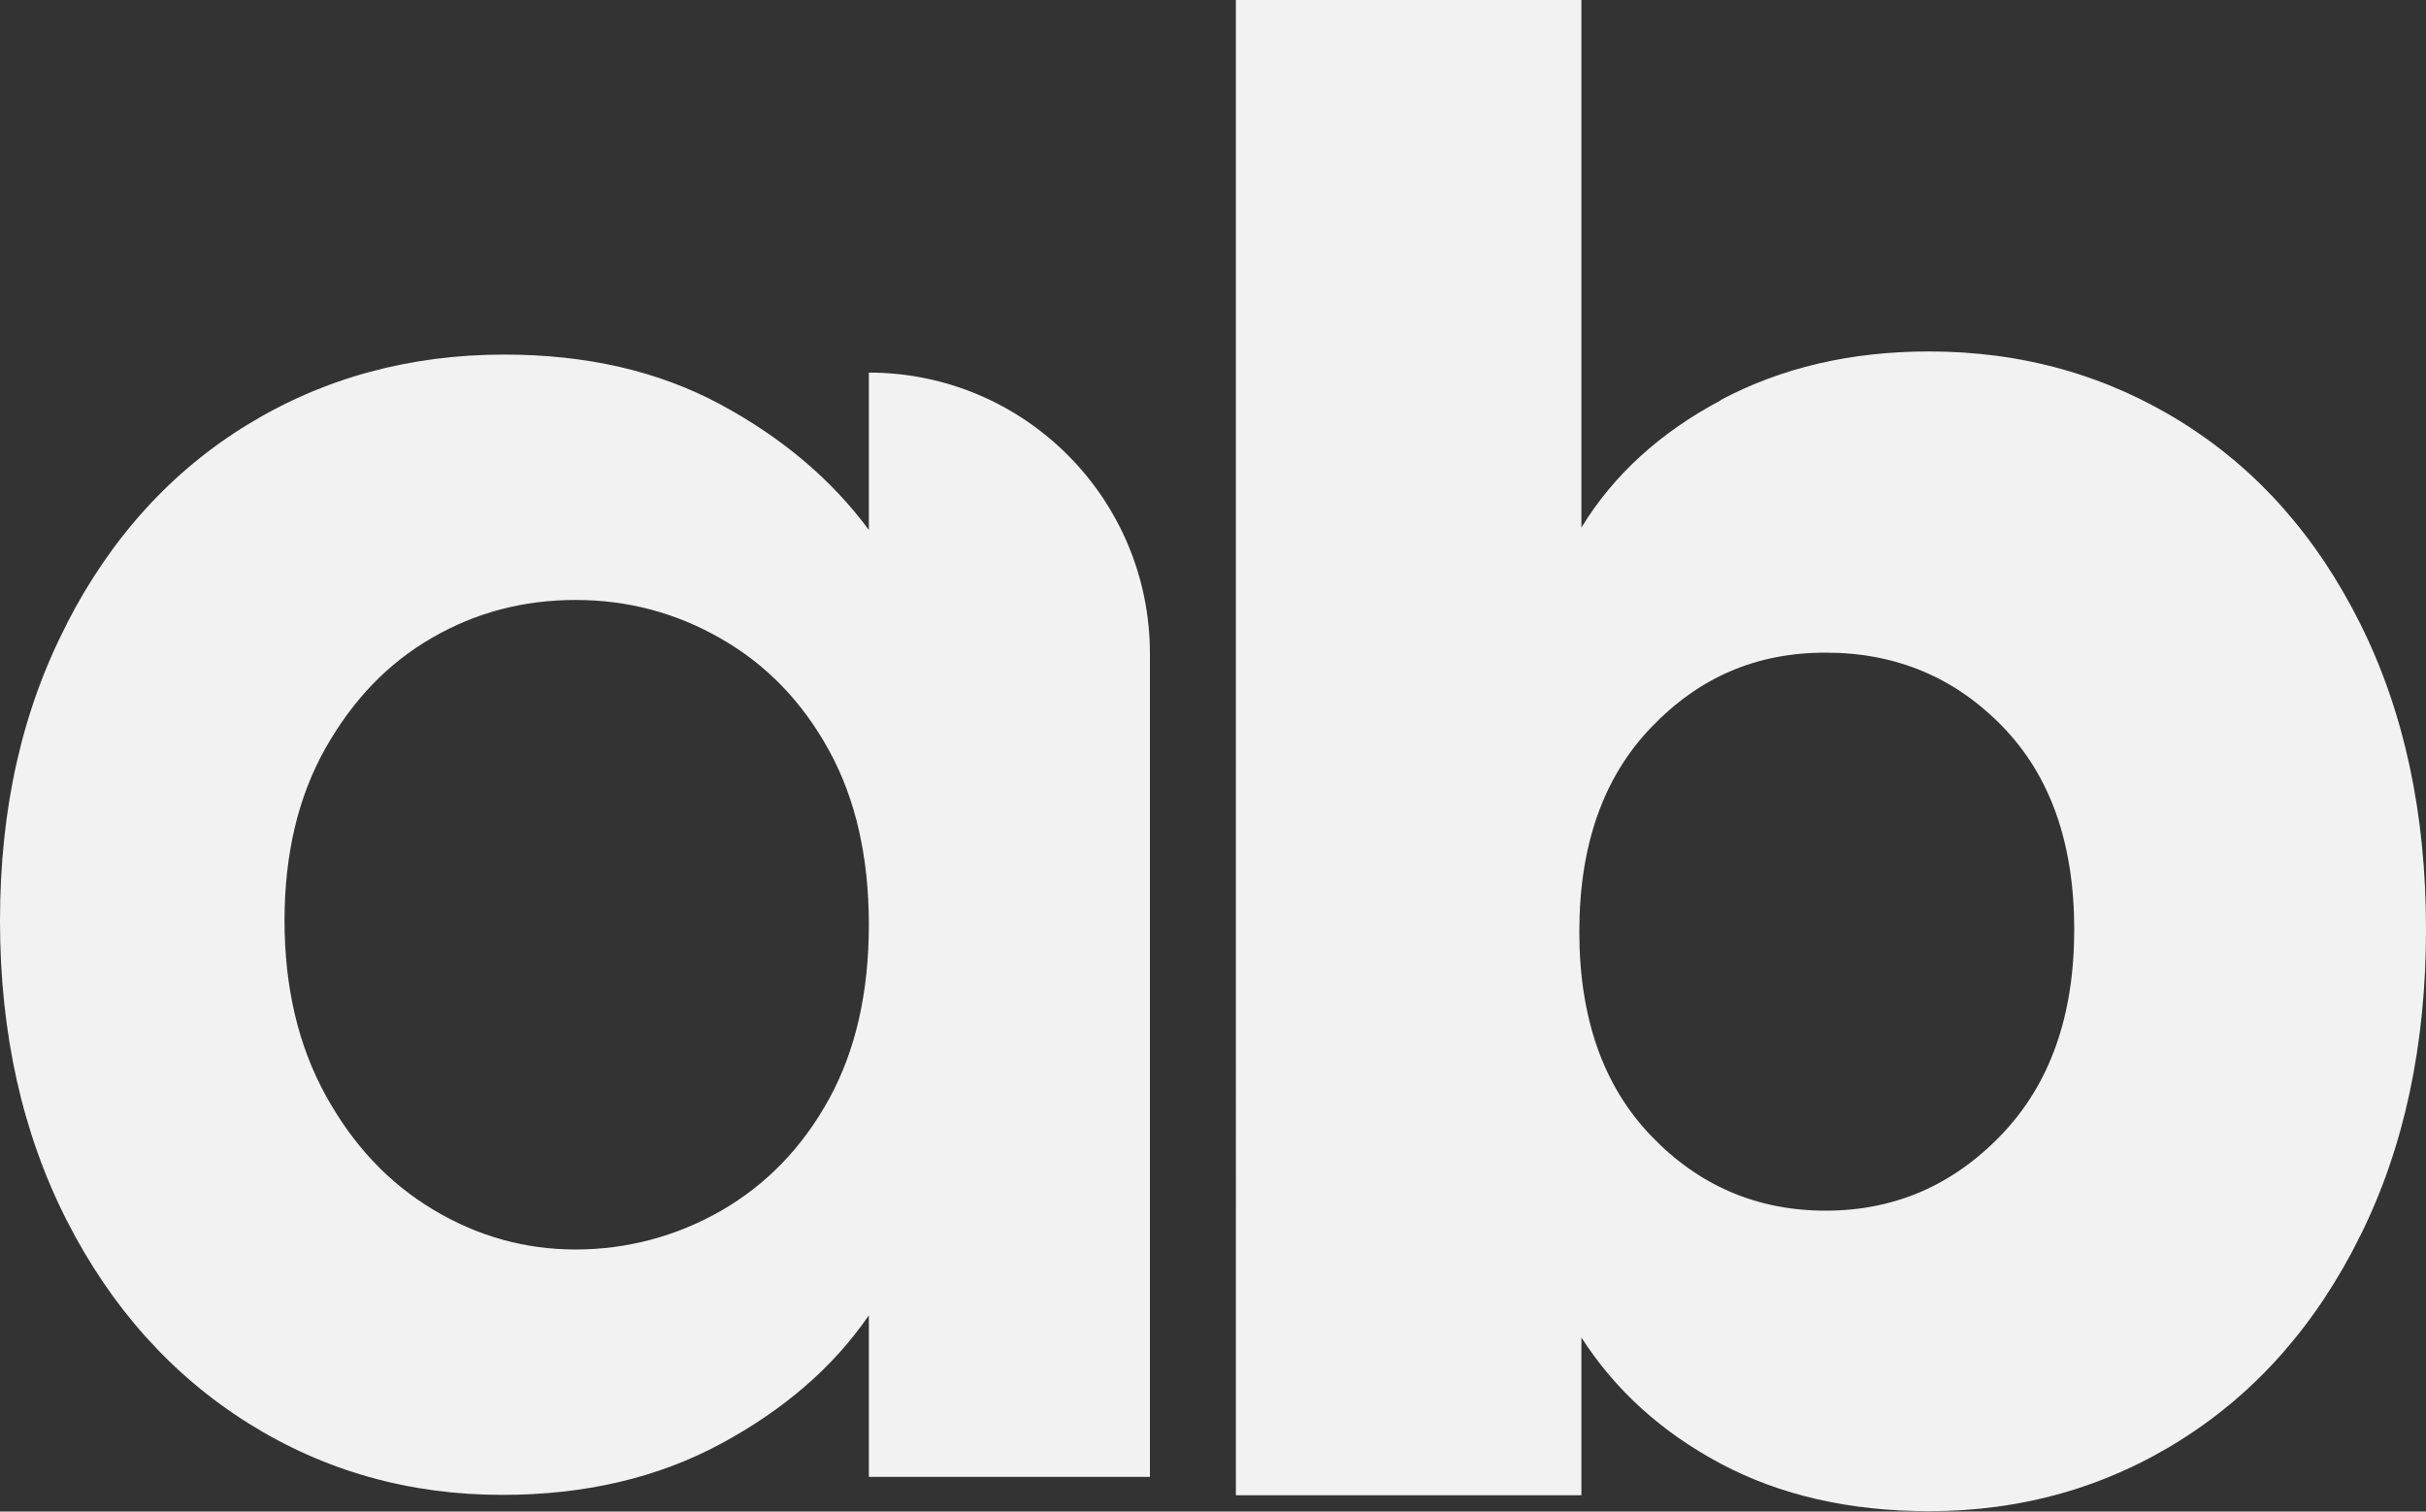 <?xml version="1.0" encoding="UTF-8"?>
<svg id="Camada_2" xmlns="http://www.w3.org/2000/svg" viewBox="0 0 70 43.61">
  <rect x="0" y="0" width="70" height="43.61" fill="#333333" stroke="none"/>
  <defs>
    <style>
      .cls-1 {
        fill: #f2f2f2;
      }
    </style>
  </defs>
  <g id="Camada_1-2" data-name="Camada_1">
    <g>
      <path class="cls-1" d="M49.65,11.54c1.75-.93,3.75-1.4,6.01-1.4,2.68,0,5.11.68,7.29,2.04,2.18,1.36,3.9,3.3,5.16,5.83,1.26,2.53,1.89,5.46,1.89,8.8s-.63,6.29-1.89,8.83c-1.26,2.55-2.98,4.51-5.16,5.89-2.18,1.38-4.61,2.07-7.29,2.07-2.29,0-4.3-.46-6.01-1.37-1.71-.91-3.05-2.13-4.02-3.64v4.55h-9.97V0h9.97v15.22c.93-1.52,2.27-2.74,4.02-3.67ZM57.78,20.96c-1.38-1.42-3.08-2.13-5.1-2.13s-3.66.72-5.04,2.16c-1.38,1.44-2.07,3.4-2.07,5.89s.69,4.45,2.07,5.89c1.38,1.44,3.06,2.16,5.04,2.16s3.67-.73,5.07-2.19c1.4-1.46,2.1-3.43,2.1-5.92s-.69-4.44-2.07-5.86Z"/>
      <path class="cls-1" d="M1.93,17.99c1.28-2.49,3.03-4.41,5.23-5.75,2.2-1.34,4.67-2.01,7.39-2.01,2.38,0,4.46.48,6.24,1.44,1.78.96,3.21,2.17,4.28,3.62v-4.54h0c4.48,0,8.11,3.63,8.11,8.11v23.75h-8.11v-4.66c-1.03,1.5-2.46,2.73-4.28,3.71-1.82.98-3.92,1.47-6.3,1.47-2.68,0-5.13-.69-7.33-2.07-2.2-1.38-3.95-3.33-5.23-5.84-1.28-2.51-1.93-5.4-1.93-8.65s.64-6.08,1.93-8.57ZM23.92,21.65c-.77-1.4-1.8-2.47-3.11-3.22-1.3-.75-2.7-1.12-4.2-1.12s-2.88.36-4.14,1.09c-1.27.73-2.29,1.79-3.08,3.19-.79,1.4-1.18,3.06-1.18,4.97s.39,3.59,1.18,5.03c.79,1.44,1.82,2.54,3.11,3.31,1.28.77,2.65,1.15,4.11,1.15s2.89-.37,4.2-1.12c1.3-.75,2.34-1.82,3.11-3.22.77-1.4,1.15-3.08,1.15-5.03s-.38-3.63-1.15-5.03Z"/>
    </g>
  </g>
</svg>